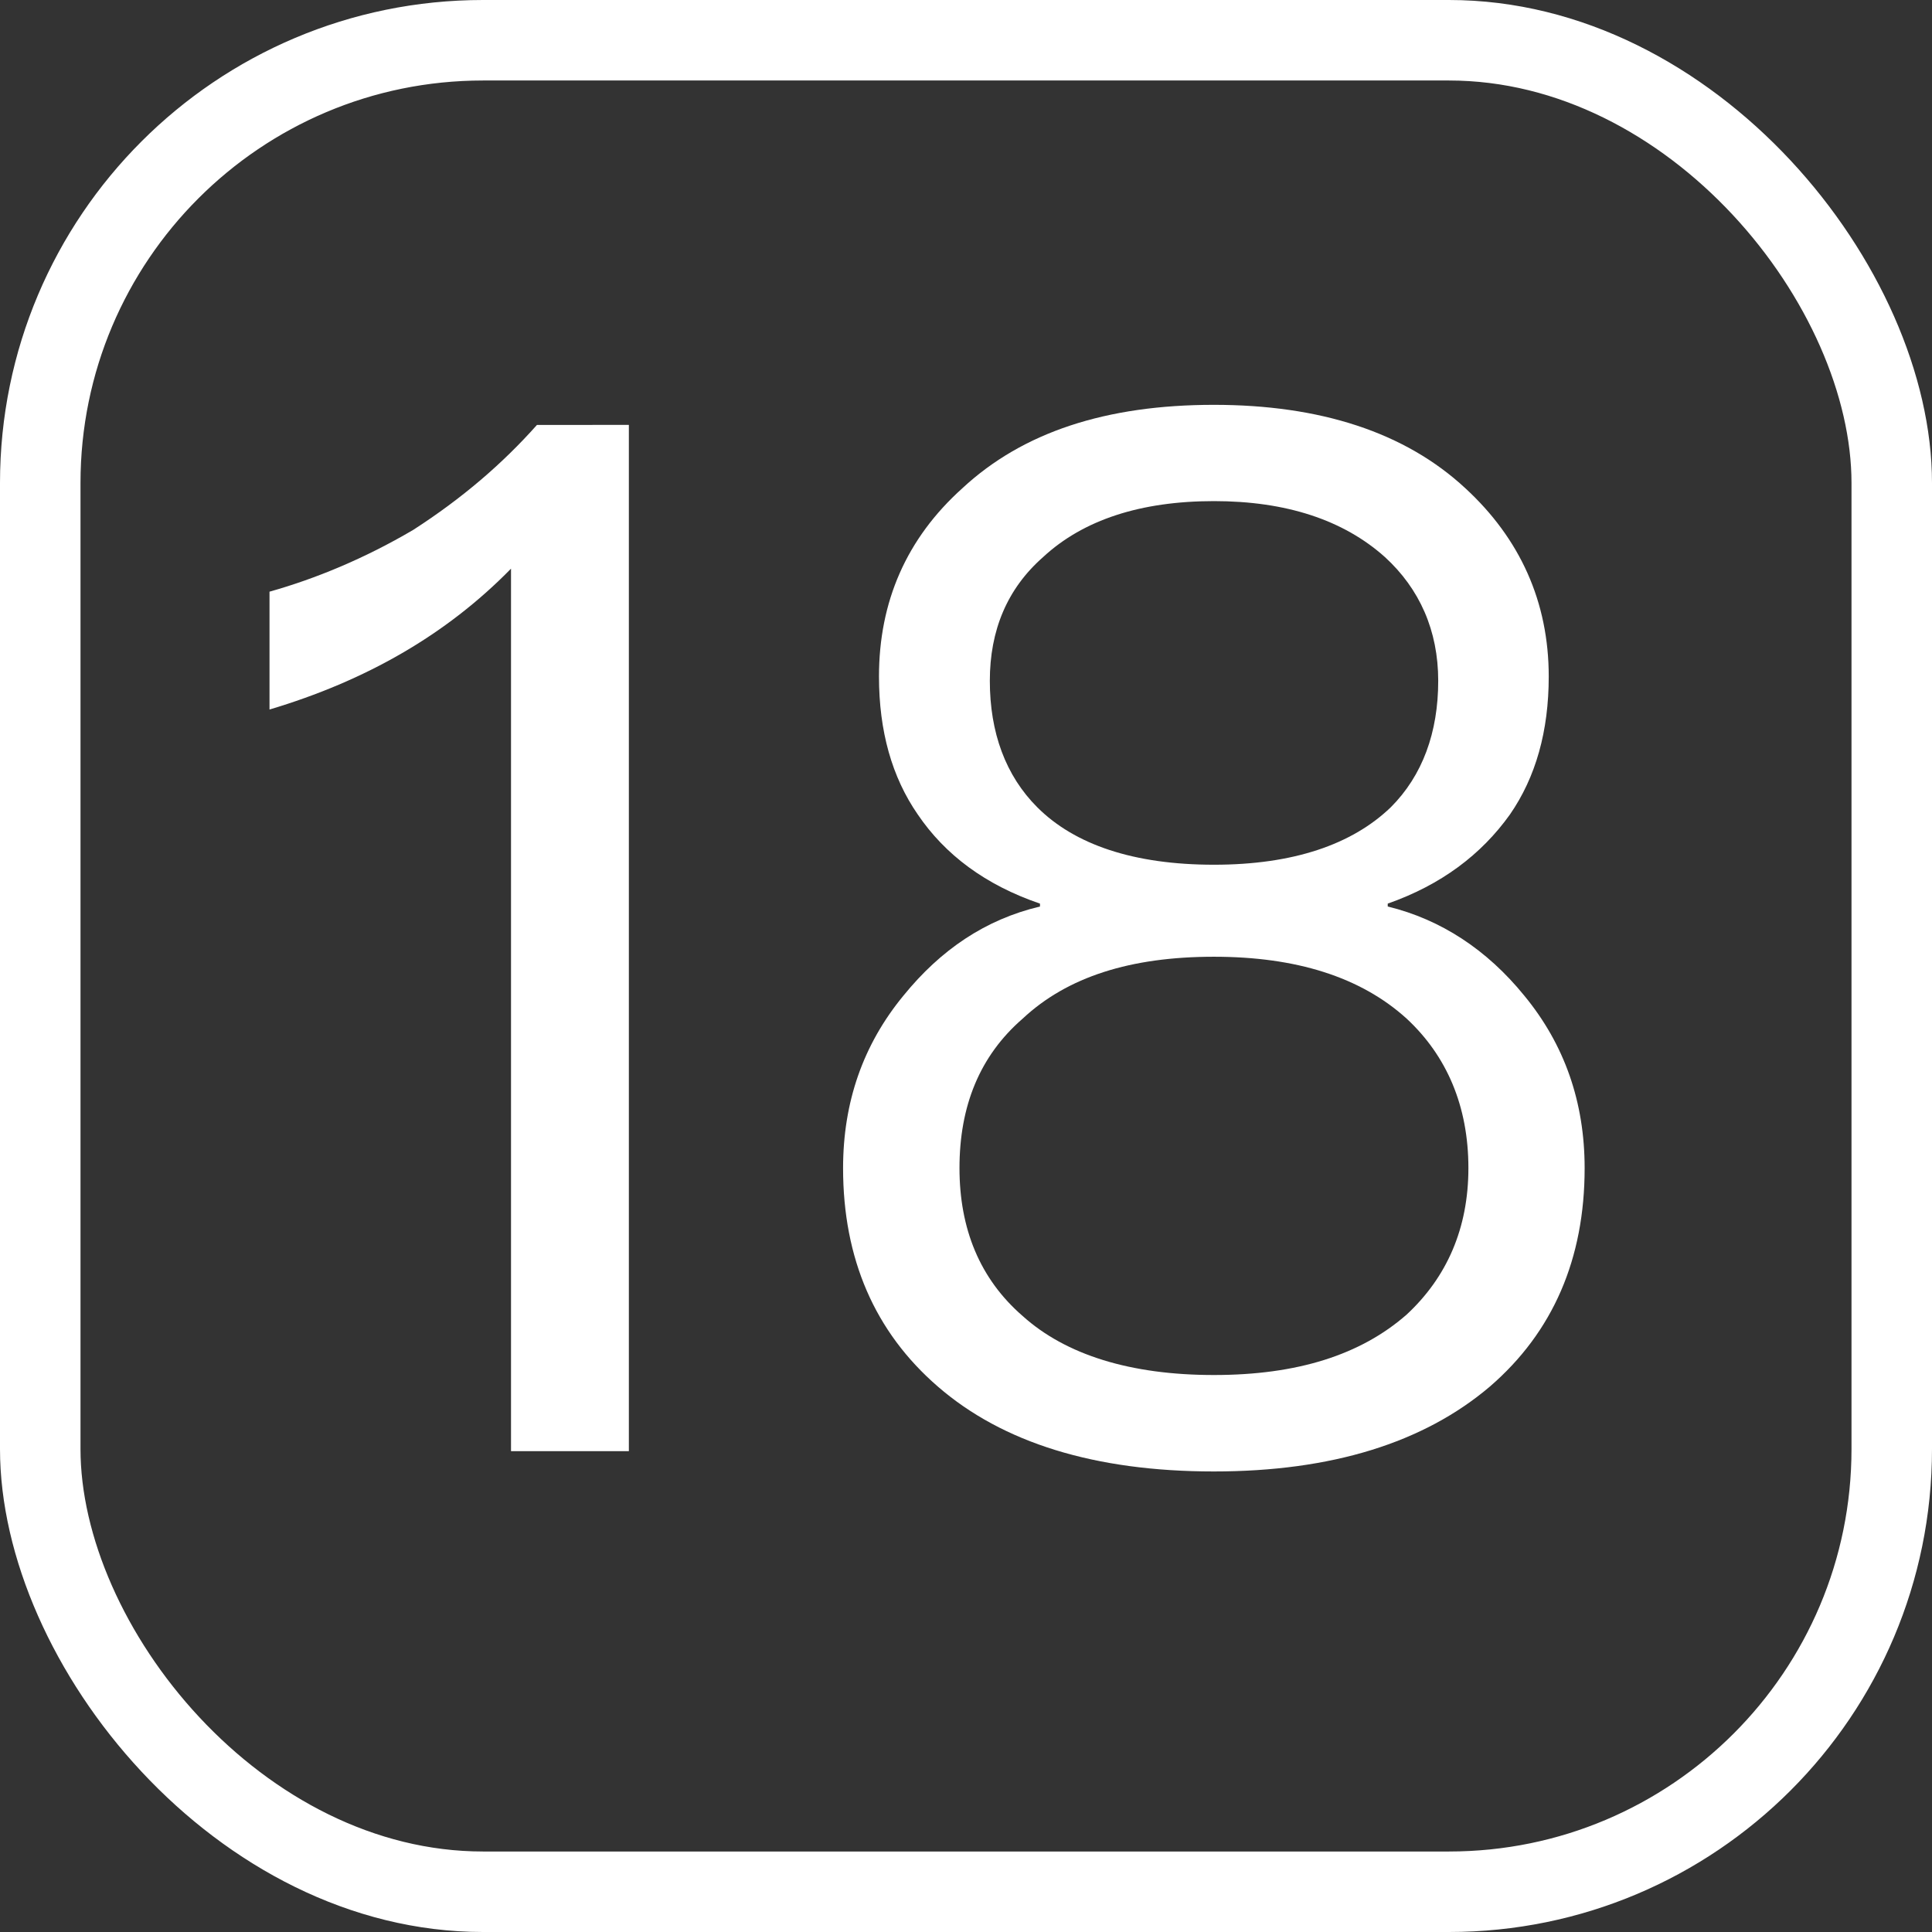 <svg fill="none" height="24" viewBox="0 0 24 24" width="24" xmlns="http://www.w3.org/2000/svg" xmlns:xlink="http://www.w3.org/1999/xlink"><rect x="0" y="0" width="24" height="24" fill="#333333" stroke="none"/><clipPath id="a"><rect height="24" rx="6" width="24"/></clipPath><g clip-path="url(#a)"><path d="m6.67 5.279c-.429.482-.928.911-1.536 1.303-.607.357-1.214.607-1.786.768v1.464c1.196-.357 2.196-.928 3-1.75v10.963h1.464v-12.749zm8.41-.25c-1.339 0-2.375.339-3.125 1.036-.696.625-1.036 1.411-1.036 2.339 0 .679.161 1.25.482 1.714.339.5.839.875 1.518 1.107v.036c-.678.161-1.232.536-1.696 1.107-.5.607-.75 1.321-.75 2.143 0 1.125.393 2.035 1.178 2.714.803.696 1.946 1.054 3.428 1.054 1.464 0 2.607-.357 3.428-1.054.786-.678 1.178-1.589 1.178-2.714 0-.821-.25-1.536-.75-2.143-.464-.571-1.036-.946-1.696-1.107v-.036c.661-.232 1.161-.607 1.518-1.107.321-.464.482-1.036.482-1.714 0-.928-.357-1.714-1.036-2.339-.75-.696-1.803-1.036-3.125-1.036zm0 1.196c.893 0 1.607.232 2.125.696.429.393.661.911.661 1.536 0 .643-.196 1.178-.589 1.571-.482.464-1.214.714-2.196.714-1 0-1.732-.25-2.196-.714-.393-.393-.589-.928-.589-1.571 0-.625.214-1.143.661-1.536.5-.464 1.214-.696 2.125-.696zm0 5.66c1.018 0 1.821.25 2.393.768.5.464.768 1.089.768 1.857 0 .75-.268 1.357-.768 1.821-.571.5-1.357.75-2.393.75s-1.839-.25-2.375-.732c-.536-.464-.786-1.089-.786-1.839 0-.768.25-1.393.786-1.857.554-.518 1.339-.768 2.375-.768z" fill="#fff"/><rect fill="none" height="23" rx="5.5" stroke="#fff" width="23" x=".5" y=".5"/></g></svg>